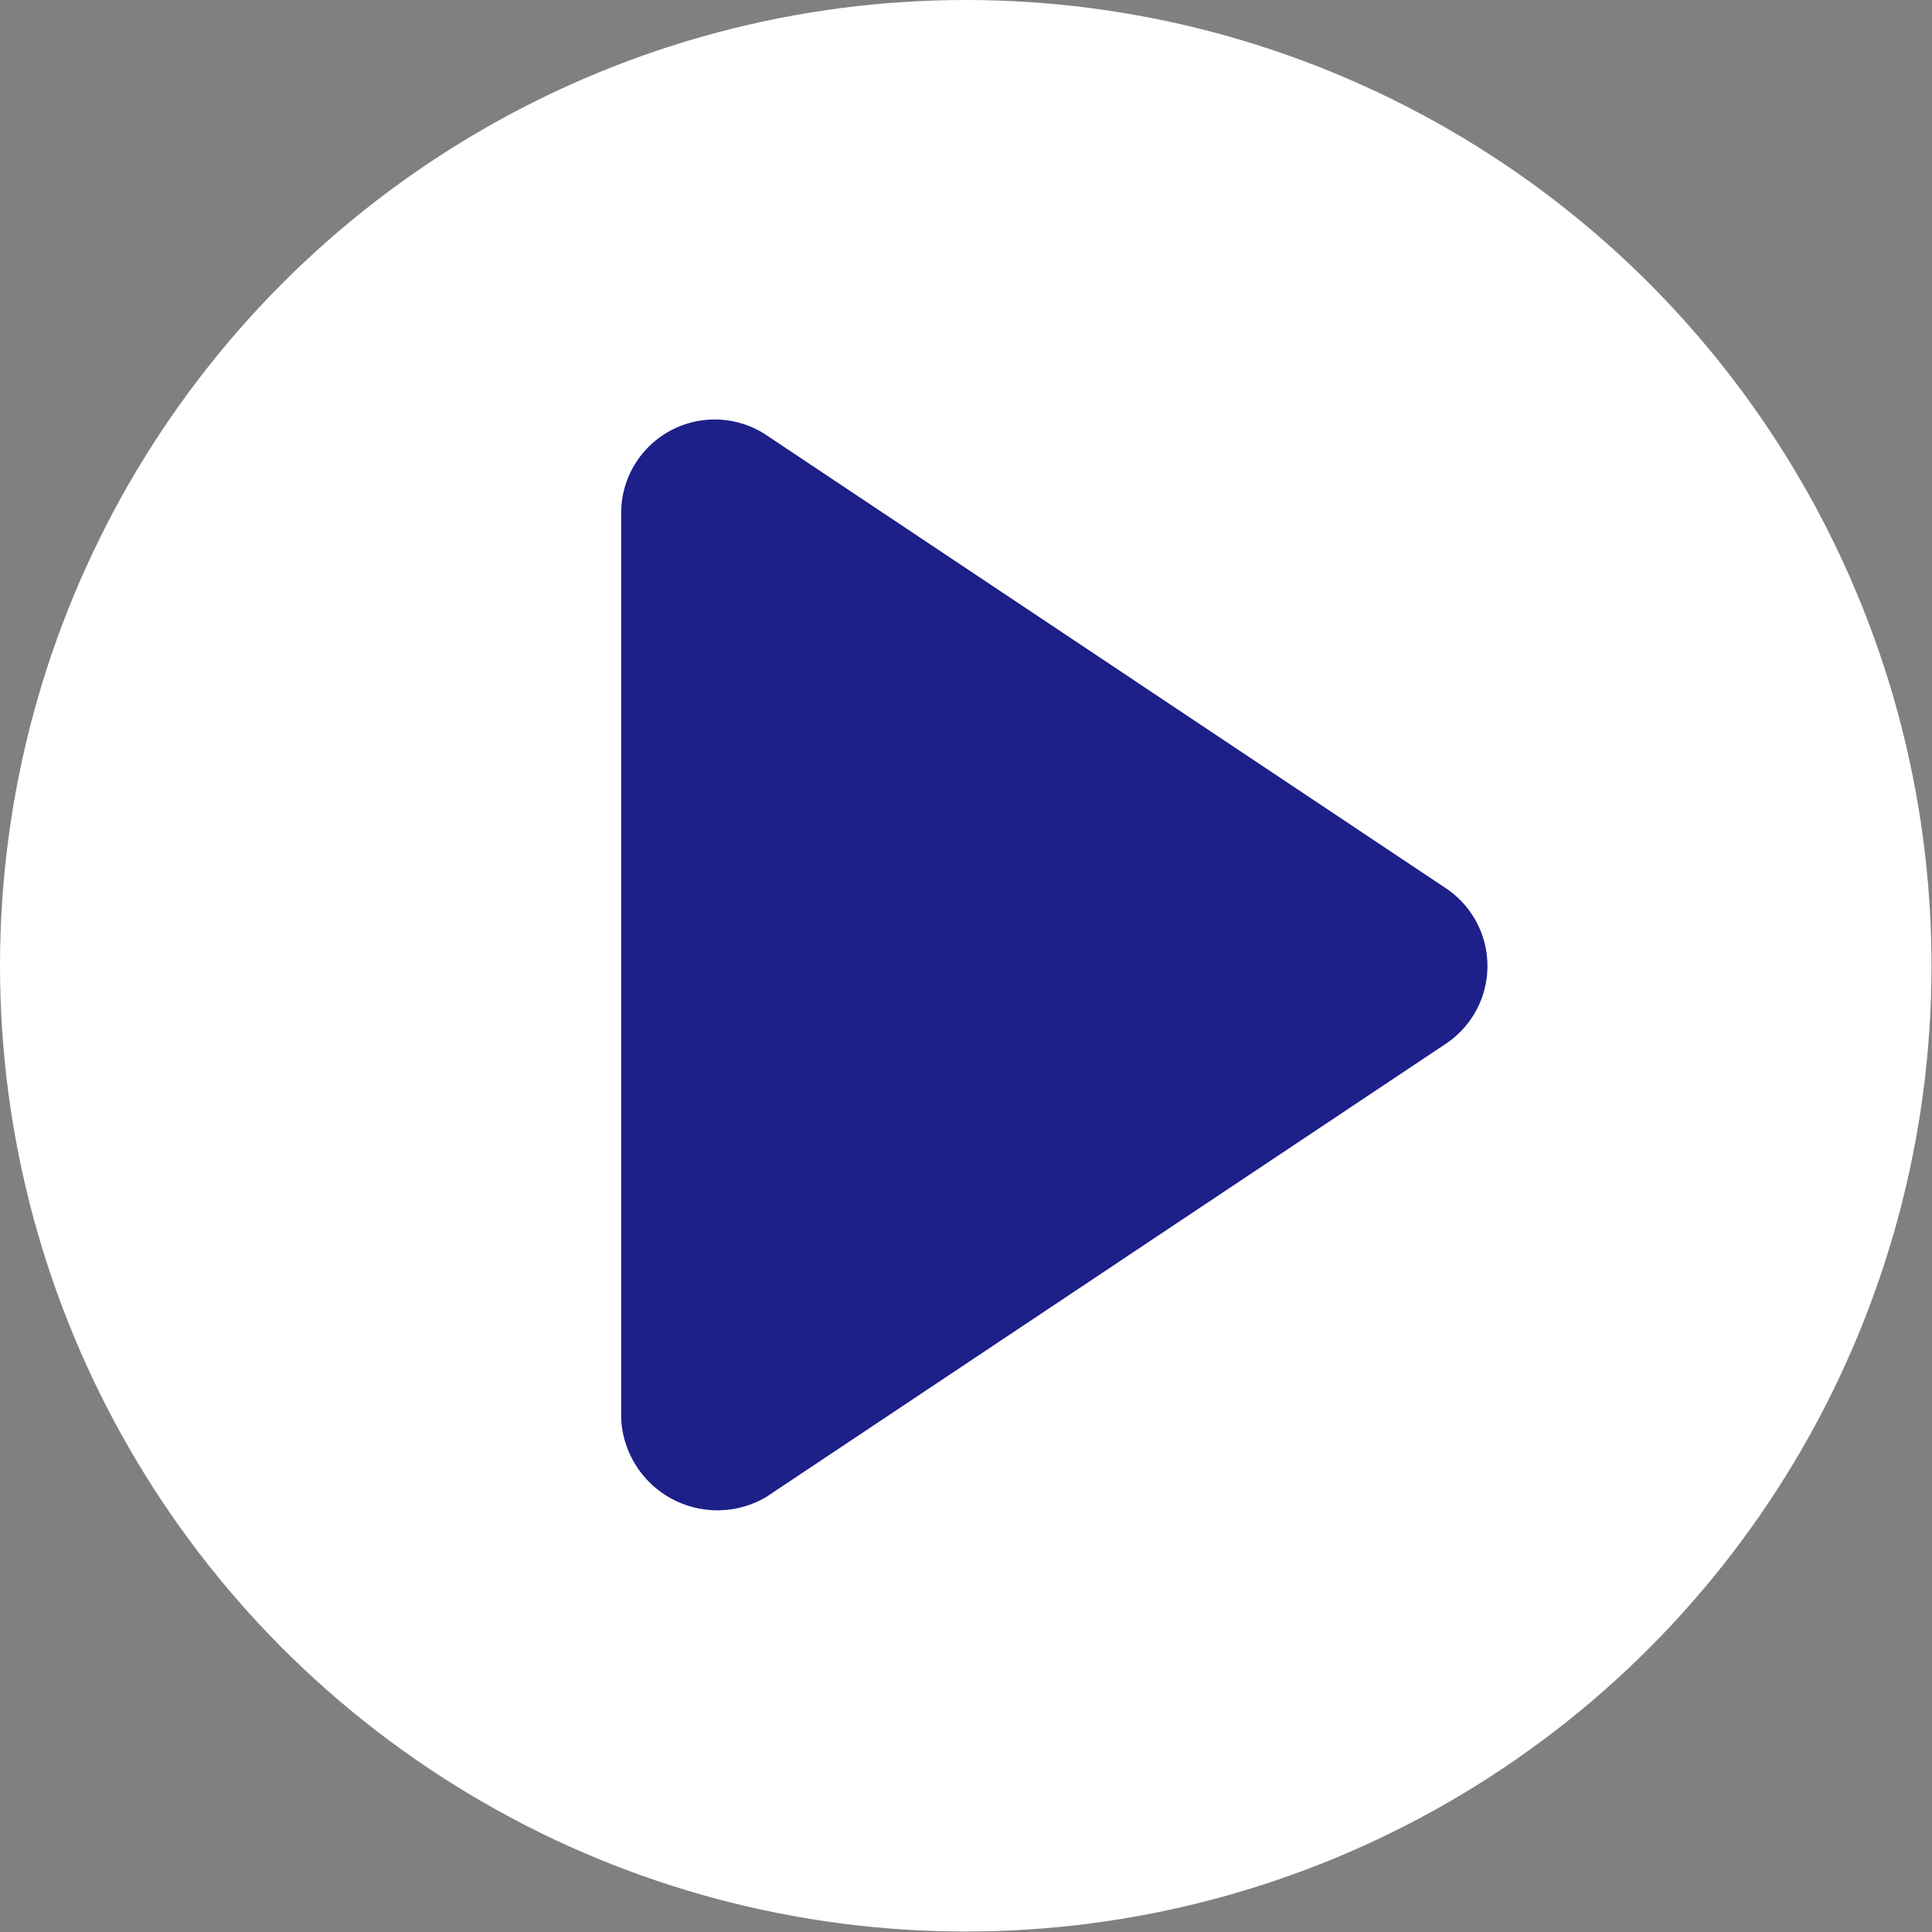 <svg xmlns="http://www.w3.org/2000/svg" viewBox="0 0 40.09 40.09"><rect x="0" y="0" width="40.09" height="40.09" fill="#808080" stroke="none"/><defs><style>.cls-1{fill:#fff;}.cls-2{fill:#1d2088;}</style></defs><title>アセット 2</title><g id="レイヤー_2" data-name="レイヤー 2"><g id="Layer_1" data-name="Layer 1"><circle class="cls-1" cx="20.04" cy="20.04" r="20.04"/><path class="cls-2" d="M30,21.66,15.89,31.07a2,2,0,0,1-3-1.62V10.64a1.94,1.94,0,0,1,3-1.62L30,18.43A1.94,1.94,0,0,1,30,21.66Z"/></g></g></svg>